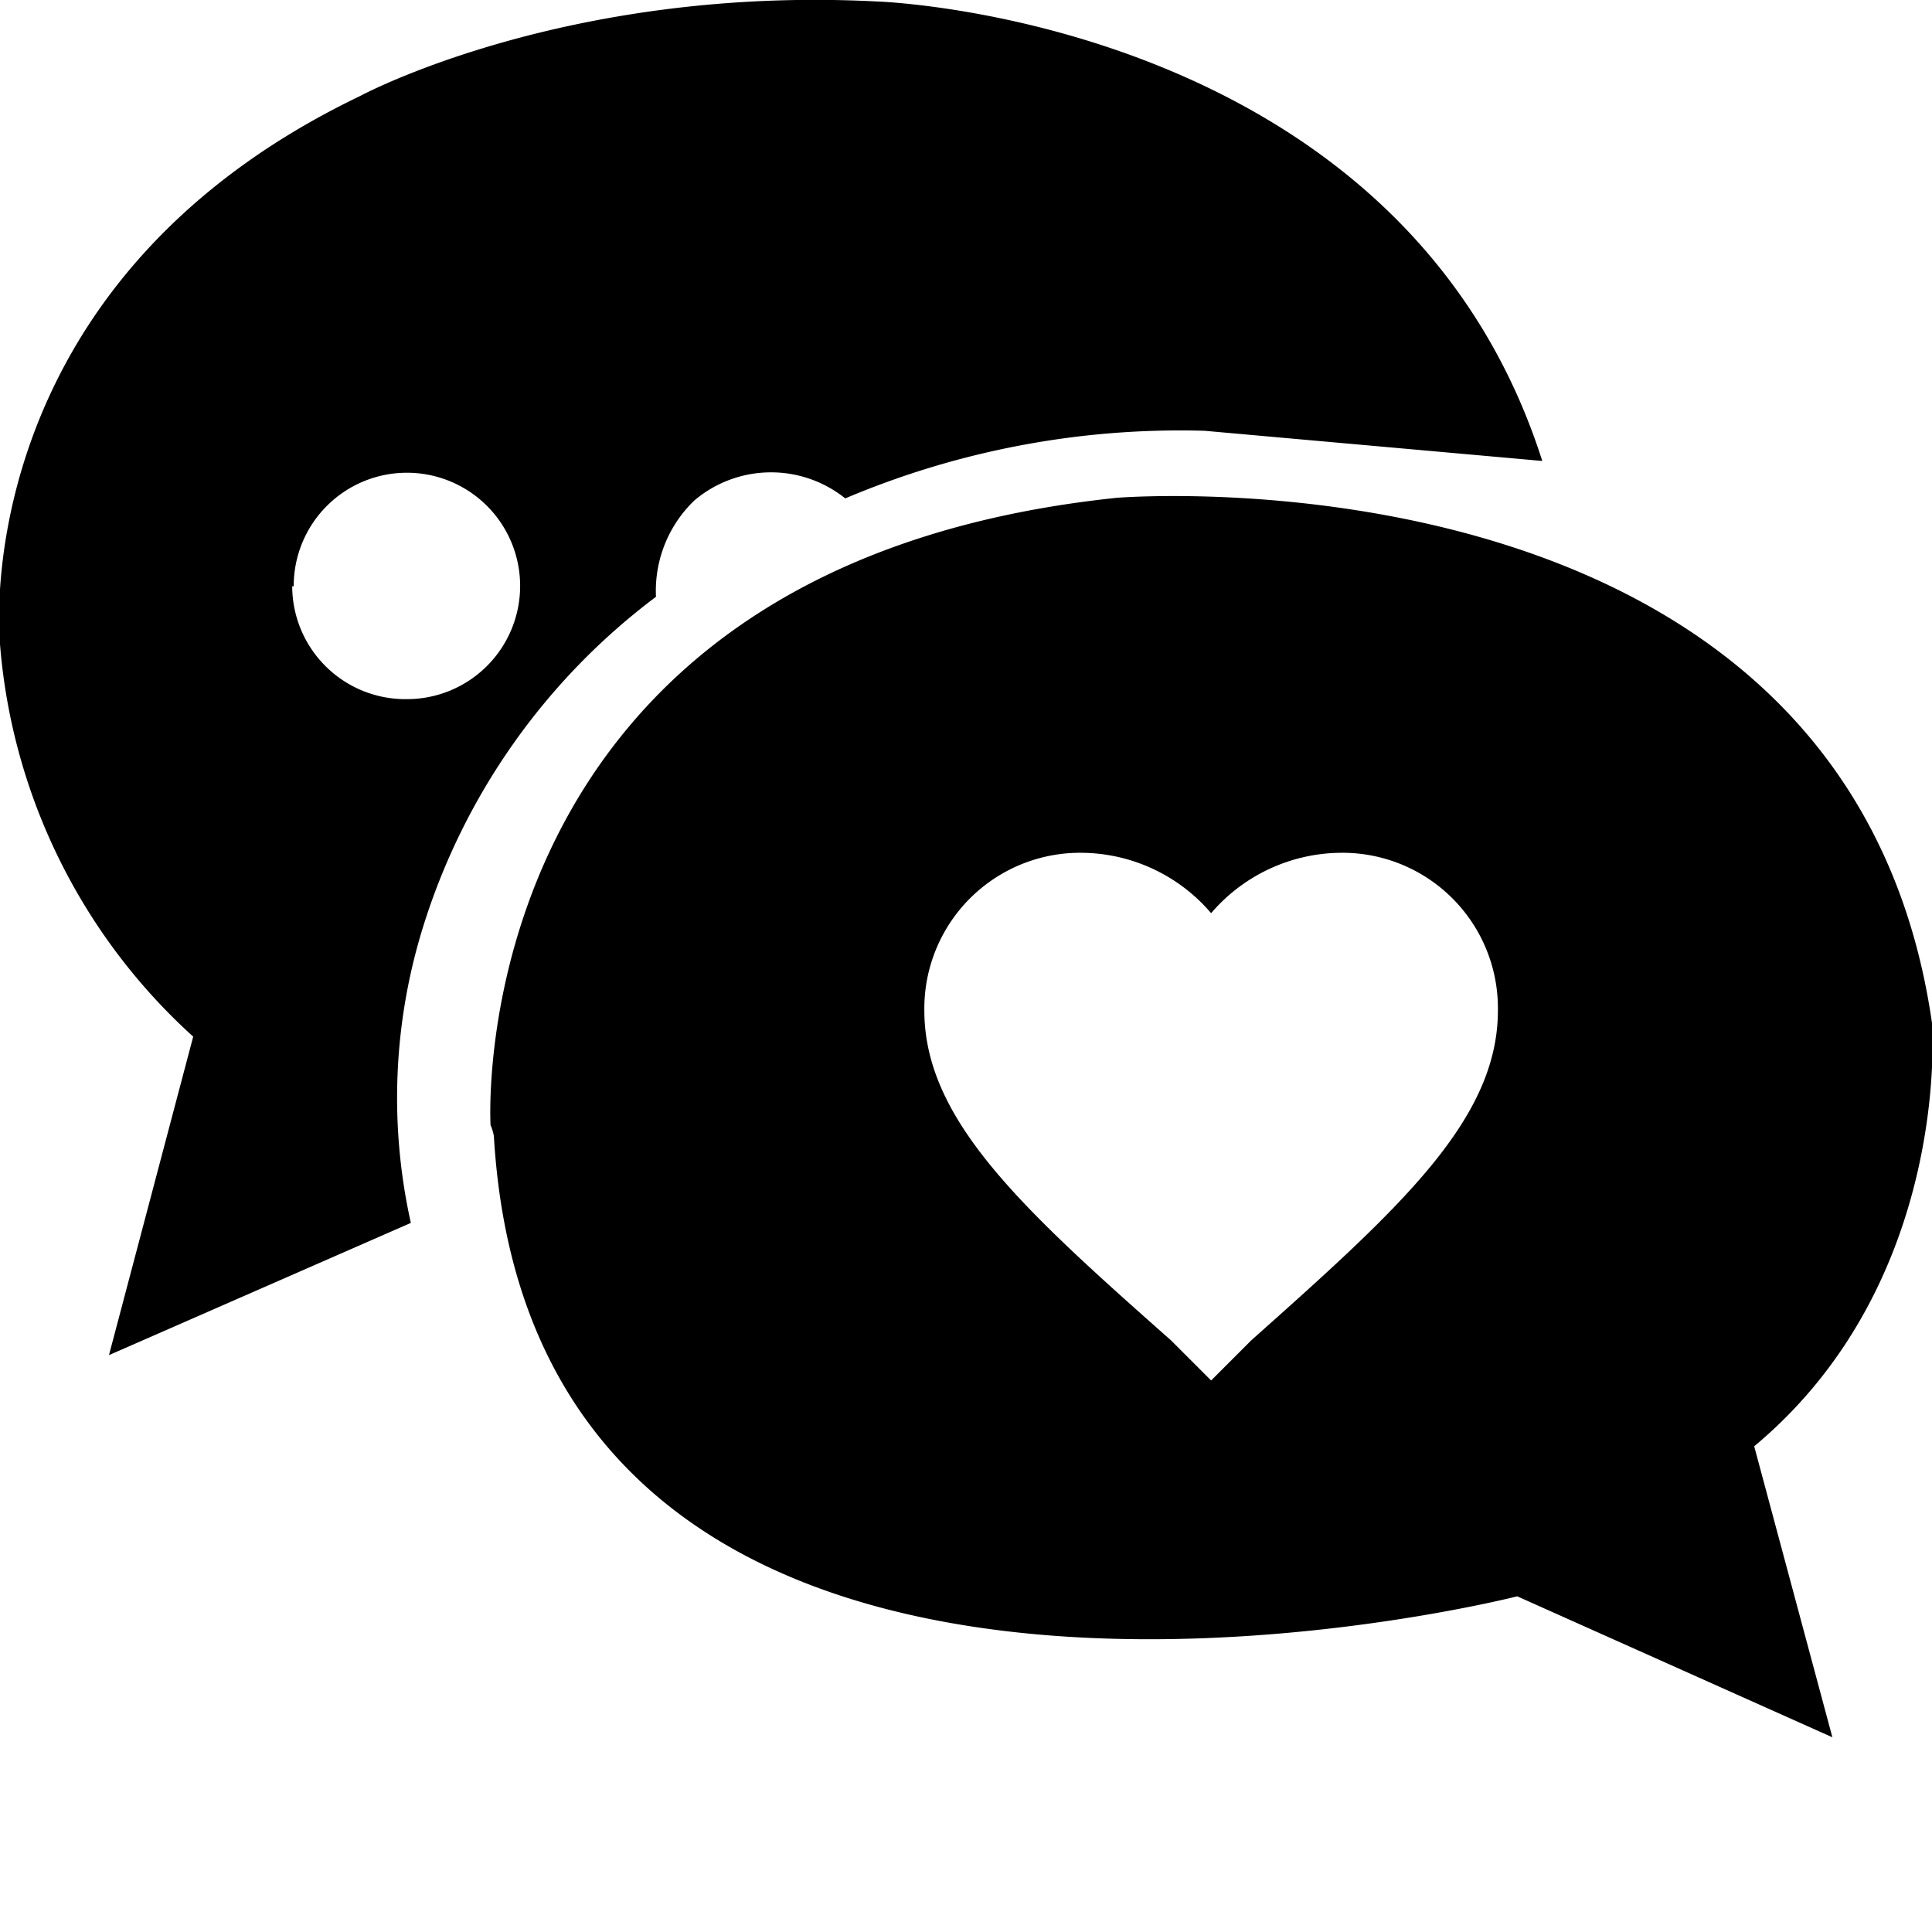 <svg data-name="Layer 1" xmlns="http://www.w3.org/2000/svg" viewBox="0 0 64 64"><title>Consultancy hart 01</title><g class="nc-icon-wrapper"><defs></defs><path class="cls-1" d="M21.73 19.77A4.15 4.15 0 0 1 23 16.58a3.93 3.93 0 0 1 5-.07 28.45 28.45 0 0 1 11.9-2.24l11.19 1C46.41.6 29.07.05 29.07.05 18.73-.49 11.93 3.18 11.93 3.18-1.26 9.51 0 21.34 0 21.34a19.64 19.64 0 0 0 6.4 13L3.61 44.89l10-4.38a19.06 19.06 0 0 1 .4-9.79 21.73 21.73 0 0 1 7.72-10.95zm-12-.35a3.75 3.75 0 1 1 3.75 3.74 3.75 3.75 0 0 1-3.8-3.74z" style="" fill="#000000"></path><path class="cls-1" d="M64 33.89c-2.79-19.39-27-17.4-27-17.4-21.84 2.28-20.75 20.78-20.75 20.78a1.65 1.65 0 0 1 .11.36c1.38 23.56 33.9 15.25 33.9 15.25l10.44 4.67-2.59-9.64C64.67 42.44 64 33.89 64 33.89zM41.45 44.4l-1.33 1.33-1.33-1.33c-4.94-4.37-8.17-7.31-8.17-10.93a5.16 5.16 0 0 1 5.23-5.22 5.69 5.69 0 0 1 4.27 2 5.71 5.71 0 0 1 4.28-2 5.15 5.15 0 0 1 5.22 5.22c0 3.62-3.23 6.53-8.17 10.93z" style="" fill="#000000"></path></g></svg>